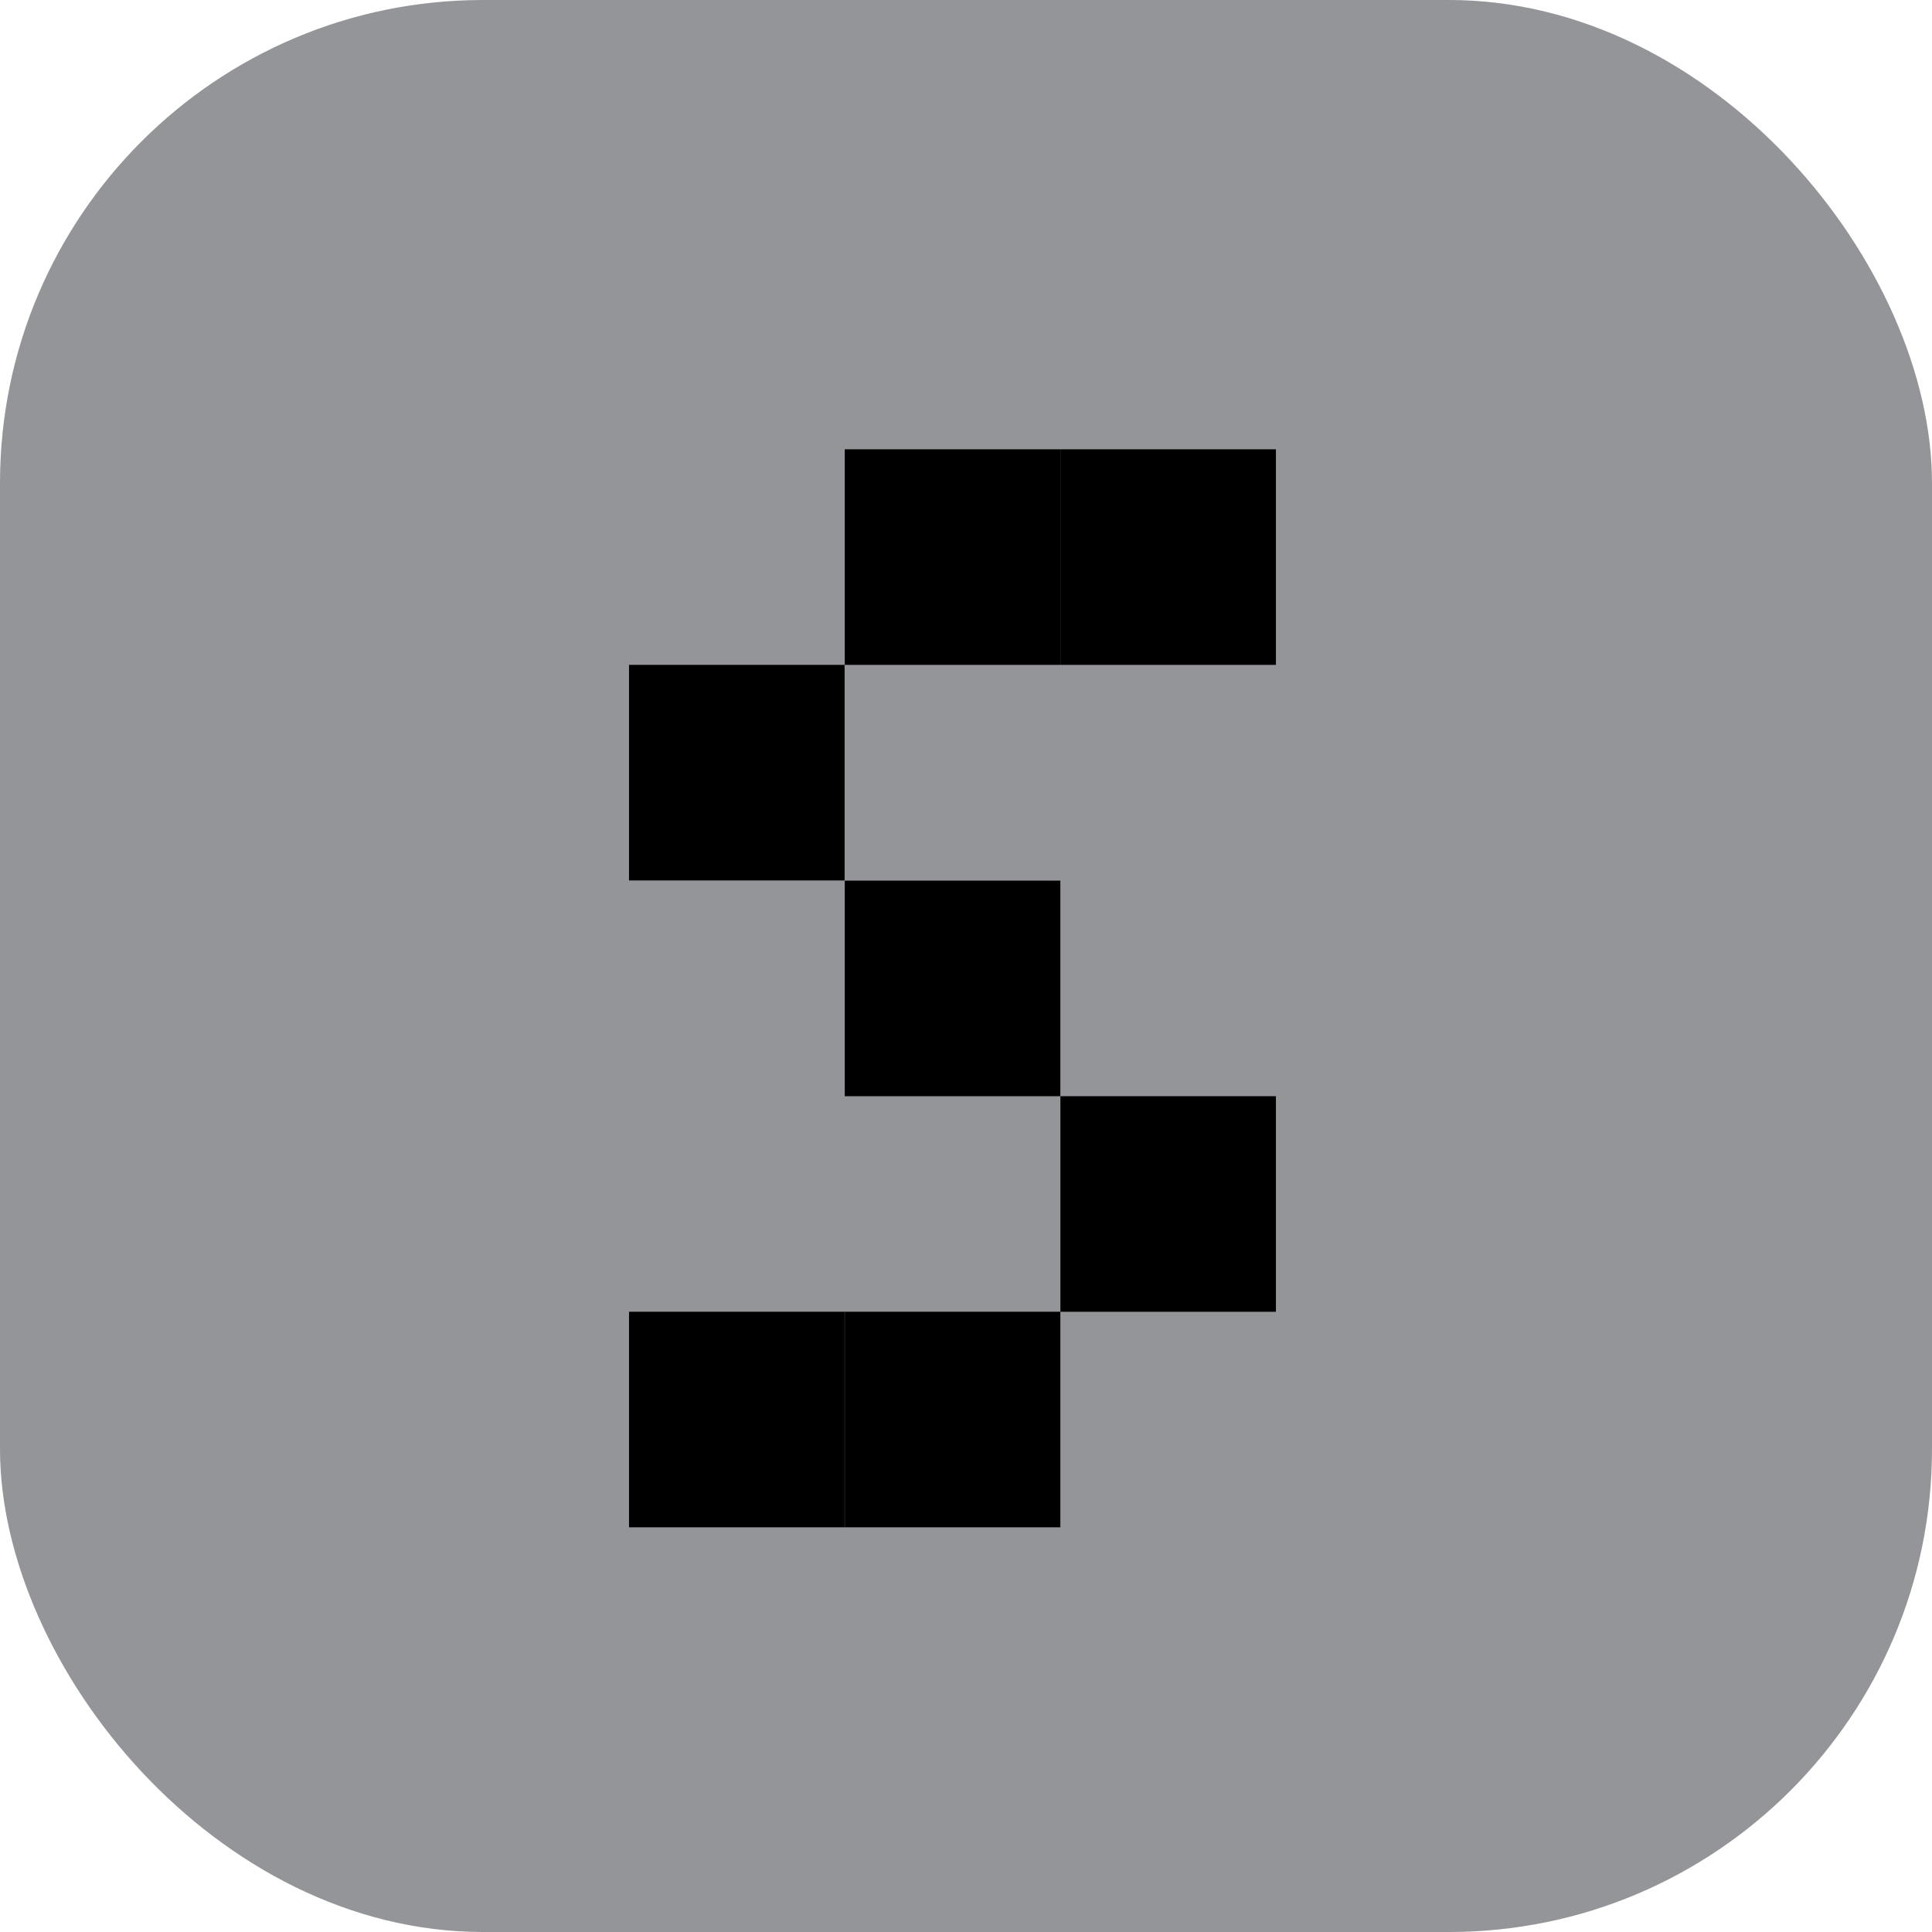 <svg width="43" height="43" viewBox="0 0 43 43" fill="none" xmlns="http://www.w3.org/2000/svg">
<rect width="43" height="43" rx="10.75" fill="#939598"/>
<path d="M28.398 10H23.601V14.798H28.398V10Z" fill="black"/>
<path d="M23.6 10H18.802V14.798H23.6V10Z" fill="black"/>
<path d="M23.6 19.6H18.802V24.398H23.6V19.6Z" fill="black"/>
<path d="M18.798 14.798H14V19.596H18.798V14.798Z" fill="black"/>
<path d="M28.398 24.398H23.601V29.196H28.398V24.398Z" fill="black"/>
<path d="M23.6 29.195H18.802V33.993H23.6V29.195Z" fill="black"/>
<path d="M18.798 29.195H14V33.993H18.798V29.195Z" fill="black"/>
</svg>

